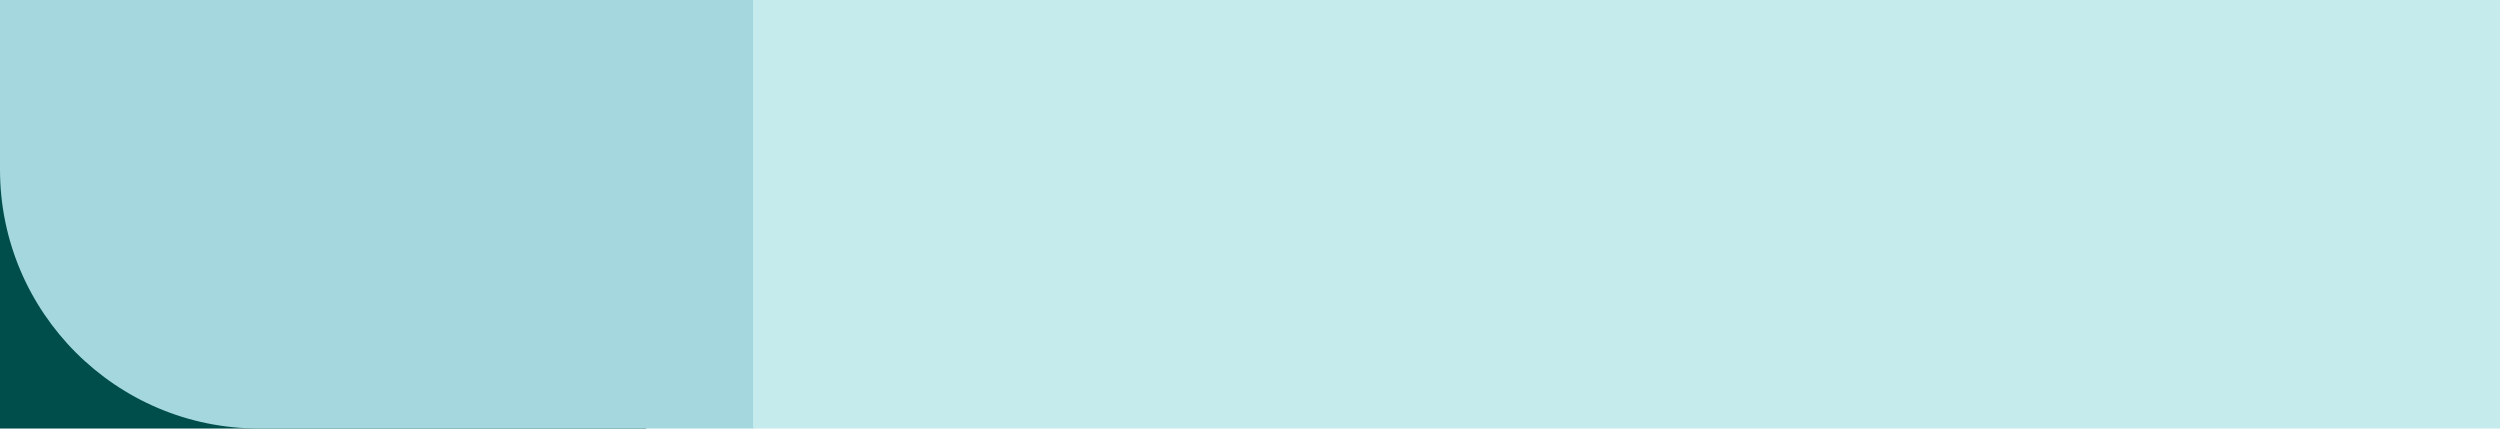 <?xml version="1.0" encoding="UTF-8"?>
<svg xmlns="http://www.w3.org/2000/svg" version="1.1" viewBox="0 0 327.3 56.1">
  <defs>
    <style>
      .cls-1 {
        fill: #c5ebed;
      }

      .cls-2 {
        fill: #a4d8de;
      }

      .cls-3 {
        fill: #004e4c;
      }
    </style>
  </defs>
  <!-- Generator: Adobe Illustrator 28.7.5, SVG Export Plug-In . SVG Version: 1.2.0 Build 176)  -->
  <g>
    <g id="Camada_1">
      <rect class="cls-3" x="0" y="0" width="84.6" height="56.1"/>
      <path class="cls-2" d="M21.3-21.3h56.1V43.5c0,18.7-15.2,33.9-33.9,33.9h-22.2V-21.3h0Z" transform="translate(77.4 -21.3) rotate(90)"/>
      <rect class="cls-1" x="98.6" y="0" width="228.7" height="56.1"/>
    </g>
  </g>
</svg>